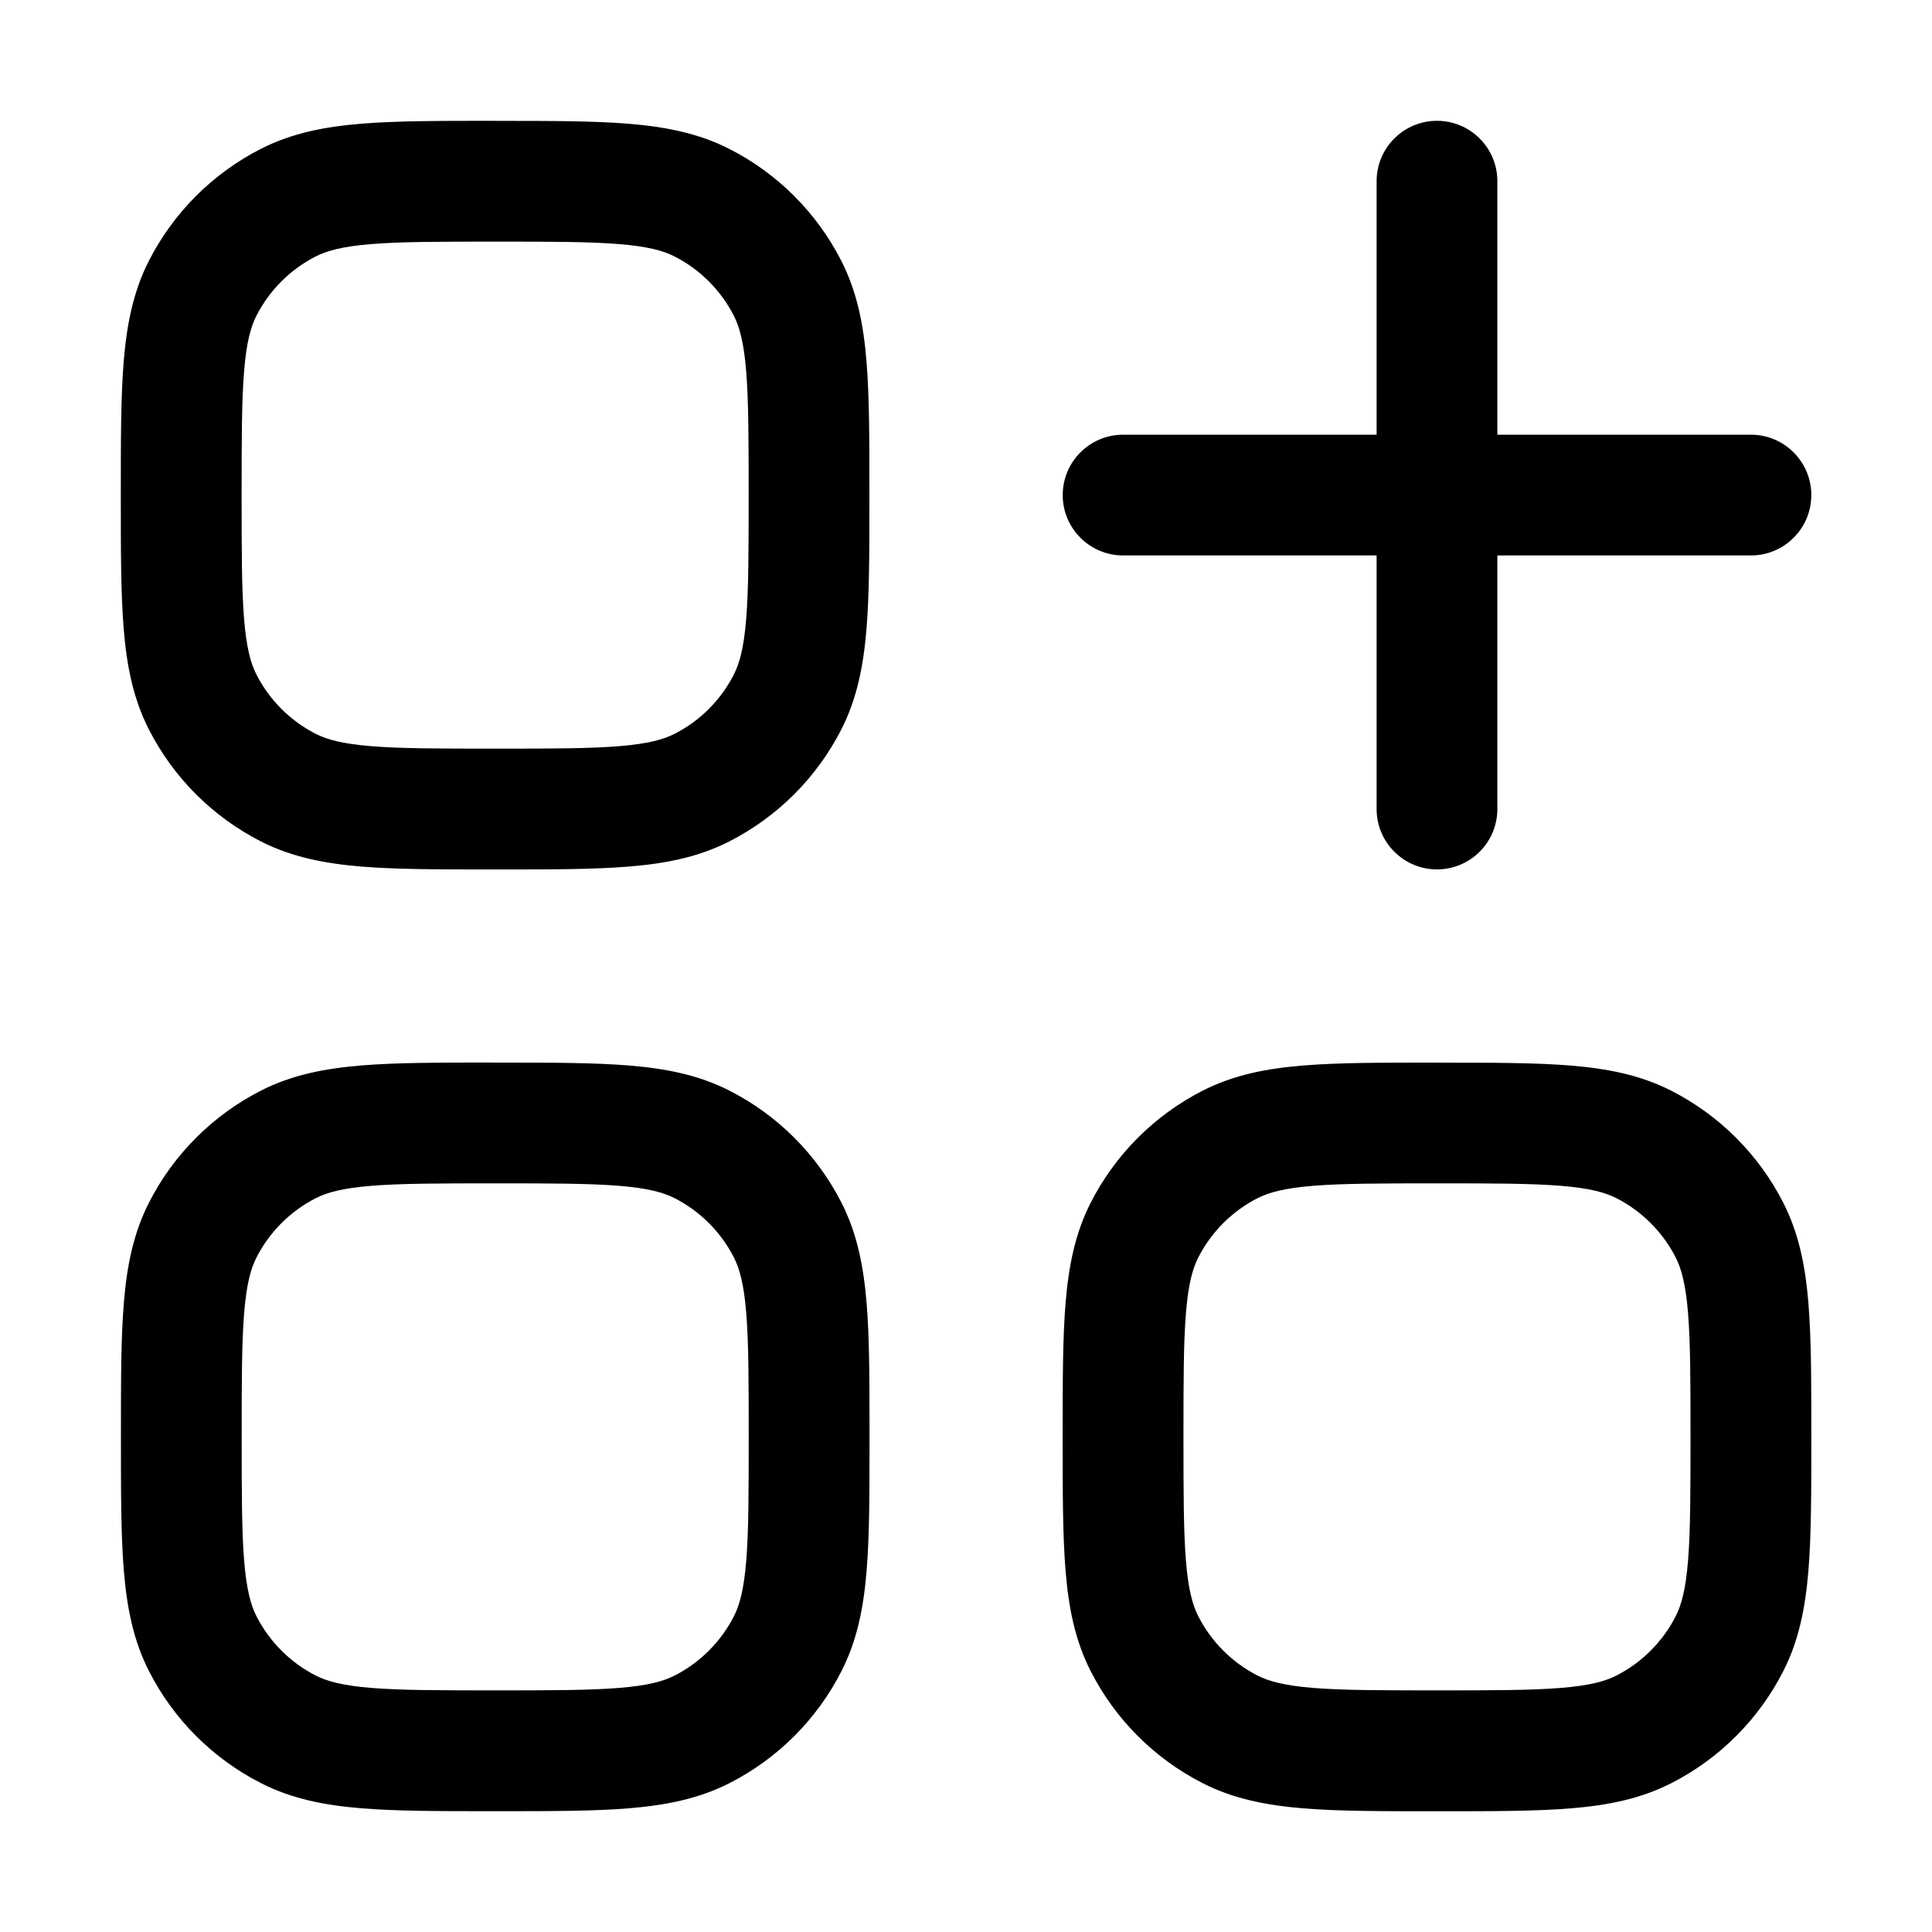 <!-- Generated by weiling.cn -->
<svg version="1.1" xmlns="http://www.w3.org/2000/svg" width="32" height="32" viewBox="0 0 32 32">
<path fill="currentColor" d="M8.201 2.001h-0.042c-0.875 0-1.591-0-2.174 0.048-0.604 0.049-1.151 0.155-1.663 0.416-0.8 0.407-1.45 1.058-1.857 1.857-0.261 0.512-0.366 1.060-0.416 1.663-0.048 0.583-0.048 1.3-0.048 2.174v0.084c0 0.874-0 1.591 0.048 2.174 0.049 0.604 0.155 1.151 0.416 1.663 0.407 0.8 1.058 1.45 1.857 1.857 0.512 0.261 1.060 0.366 1.663 0.416 0.583 0.048 1.3 0.048 2.174 0.048h0.083c0.875 0 1.591 0 2.174-0.048 0.604-0.049 1.151-0.155 1.663-0.416 0.8-0.408 1.45-1.058 1.857-1.857 0.261-0.512 0.366-1.060 0.416-1.663 0.048-0.583 0.048-1.3 0.048-2.174v-0.083c0-0.875 0-1.591-0.048-2.174-0.049-0.604-0.155-1.151-0.416-1.663-0.407-0.8-1.057-1.45-1.857-1.857-0.512-0.261-1.060-0.366-1.663-0.416-0.583-0.048-1.299-0.048-2.174-0.048h-0.042zM5.23 4.247c0.183-0.093 0.438-0.165 0.918-0.204 0.492-0.040 1.126-0.041 2.053-0.041s1.561 0.001 2.053 0.041c0.48 0.039 0.735 0.111 0.918 0.204 0.423 0.216 0.767 0.56 0.983 0.983 0.093 0.183 0.165 0.438 0.204 0.918 0.040 0.492 0.041 1.126 0.041 2.053s-0.001 1.561-0.041 2.053c-0.039 0.48-0.111 0.735-0.204 0.918-0.216 0.423-0.56 0.768-0.983 0.983-0.183 0.093-0.438 0.165-0.918 0.204-0.492 0.040-1.126 0.041-2.053 0.041s-1.561-0.001-2.053-0.041c-0.48-0.039-0.735-0.111-0.918-0.204-0.423-0.216-0.767-0.56-0.983-0.983-0.093-0.183-0.165-0.438-0.204-0.918-0.040-0.492-0.041-1.126-0.041-2.053s0.001-1.561 0.041-2.053c0.039-0.48 0.111-0.735 0.204-0.918 0.216-0.423 0.56-0.767 0.983-0.983zM24.801 3.001c0-0.552-0.448-1-1-1s-1 0.448-1 1v4.199h-4.199c-0.552 0-1 0.448-1 1s0.448 1 1 1h4.199v4.2c0 0.552 0.448 1 1 1s1-0.448 1-1v-4.2h4.2c0.552 0 1-0.448 1-1s-0.448-1-1-1h-4.2v-4.199zM8.16 17.6h0.084c0.875 0 1.591 0 2.174 0.048 0.604 0.049 1.151 0.155 1.663 0.416 0.8 0.407 1.45 1.058 1.857 1.857 0.261 0.512 0.366 1.060 0.416 1.663 0.048 0.583 0.048 1.3 0.048 2.174v0.083c0 0.875 0 1.591-0.048 2.174-0.049 0.604-0.155 1.151-0.416 1.663-0.407 0.8-1.057 1.45-1.857 1.857-0.512 0.261-1.060 0.366-1.663 0.416-0.583 0.048-1.3 0.048-2.174 0.048h-0.083c-0.875 0-1.591 0-2.174-0.048-0.604-0.049-1.151-0.155-1.663-0.416-0.8-0.407-1.45-1.058-1.857-1.857-0.261-0.512-0.366-1.059-0.416-1.663-0.048-0.583-0.048-1.3-0.048-2.174v0-0.084c0-0.875-0-1.591 0.048-2.174 0.049-0.604 0.155-1.151 0.416-1.663 0.407-0.8 1.058-1.45 1.857-1.857 0.512-0.261 1.060-0.366 1.663-0.416 0.583-0.048 1.3-0.048 2.174-0.048zM6.149 19.641c-0.48 0.039-0.735 0.111-0.918 0.204-0.423 0.216-0.767 0.56-0.983 0.983-0.093 0.183-0.165 0.438-0.204 0.918-0.040 0.492-0.041 1.126-0.041 2.053s0.001 1.561 0.041 2.053c0.039 0.48 0.111 0.735 0.204 0.918 0.216 0.423 0.56 0.767 0.983 0.983 0.183 0.093 0.438 0.165 0.918 0.204 0.492 0.040 1.126 0.041 2.053 0.041s1.561-0.001 2.053-0.041c0.48-0.039 0.735-0.111 0.918-0.204 0.423-0.216 0.767-0.56 0.983-0.983 0.093-0.183 0.165-0.438 0.204-0.918 0.040-0.492 0.041-1.127 0.041-2.053s-0.001-1.561-0.041-2.053c-0.039-0.48-0.111-0.735-0.204-0.918-0.216-0.423-0.56-0.767-0.983-0.983-0.183-0.093-0.438-0.165-0.918-0.204-0.492-0.040-1.126-0.041-2.053-0.041s-1.561 0.001-2.053 0.041zM23.801 17.6h-0.042c-0.875 0-1.591 0-2.174 0.048-0.604 0.049-1.151 0.155-1.663 0.416-0.8 0.407-1.45 1.058-1.857 1.857-0.261 0.512-0.366 1.060-0.416 1.663-0.048 0.583-0.048 1.299-0.048 2.174v0.084c0 0.875-0 1.591 0.048 2.174 0.049 0.604 0.155 1.151 0.416 1.663 0.407 0.8 1.058 1.45 1.857 1.857 0.512 0.261 1.060 0.366 1.663 0.416 0.583 0.048 1.3 0.048 2.174 0.048h0.084c0.875 0 1.591 0 2.174-0.048 0.604-0.049 1.151-0.155 1.663-0.416 0.8-0.407 1.45-1.058 1.857-1.857 0.261-0.512 0.366-1.059 0.416-1.663 0.048-0.583 0.048-1.3 0.048-2.174v-0.083c0-0.875 0-1.591-0.048-2.174-0.049-0.604-0.155-1.151-0.416-1.663-0.407-0.8-1.058-1.45-1.857-1.857-0.512-0.261-1.060-0.366-1.663-0.416-0.583-0.048-1.3-0.048-2.174-0.048h-0.042zM20.83 19.845c0.183-0.093 0.438-0.165 0.918-0.204 0.492-0.040 1.126-0.041 2.053-0.041s1.561 0.001 2.053 0.041c0.48 0.039 0.735 0.111 0.918 0.204 0.423 0.216 0.767 0.56 0.983 0.983 0.093 0.183 0.165 0.438 0.204 0.918 0.040 0.492 0.041 1.126 0.041 2.053s-0.001 1.561-0.041 2.053c-0.039 0.48-0.111 0.735-0.204 0.918-0.216 0.423-0.56 0.767-0.983 0.983-0.183 0.093-0.438 0.165-0.918 0.204-0.492 0.040-1.127 0.041-2.053 0.041s-1.561-0.001-2.053-0.041c-0.48-0.039-0.735-0.111-0.918-0.204-0.423-0.216-0.767-0.56-0.983-0.983-0.093-0.183-0.165-0.438-0.204-0.918-0.040-0.492-0.041-1.127-0.041-2.053s0.001-1.561 0.041-2.053c0.039-0.48 0.111-0.735 0.204-0.918 0.216-0.423 0.56-0.767 0.983-0.983z"></path>
</svg>
